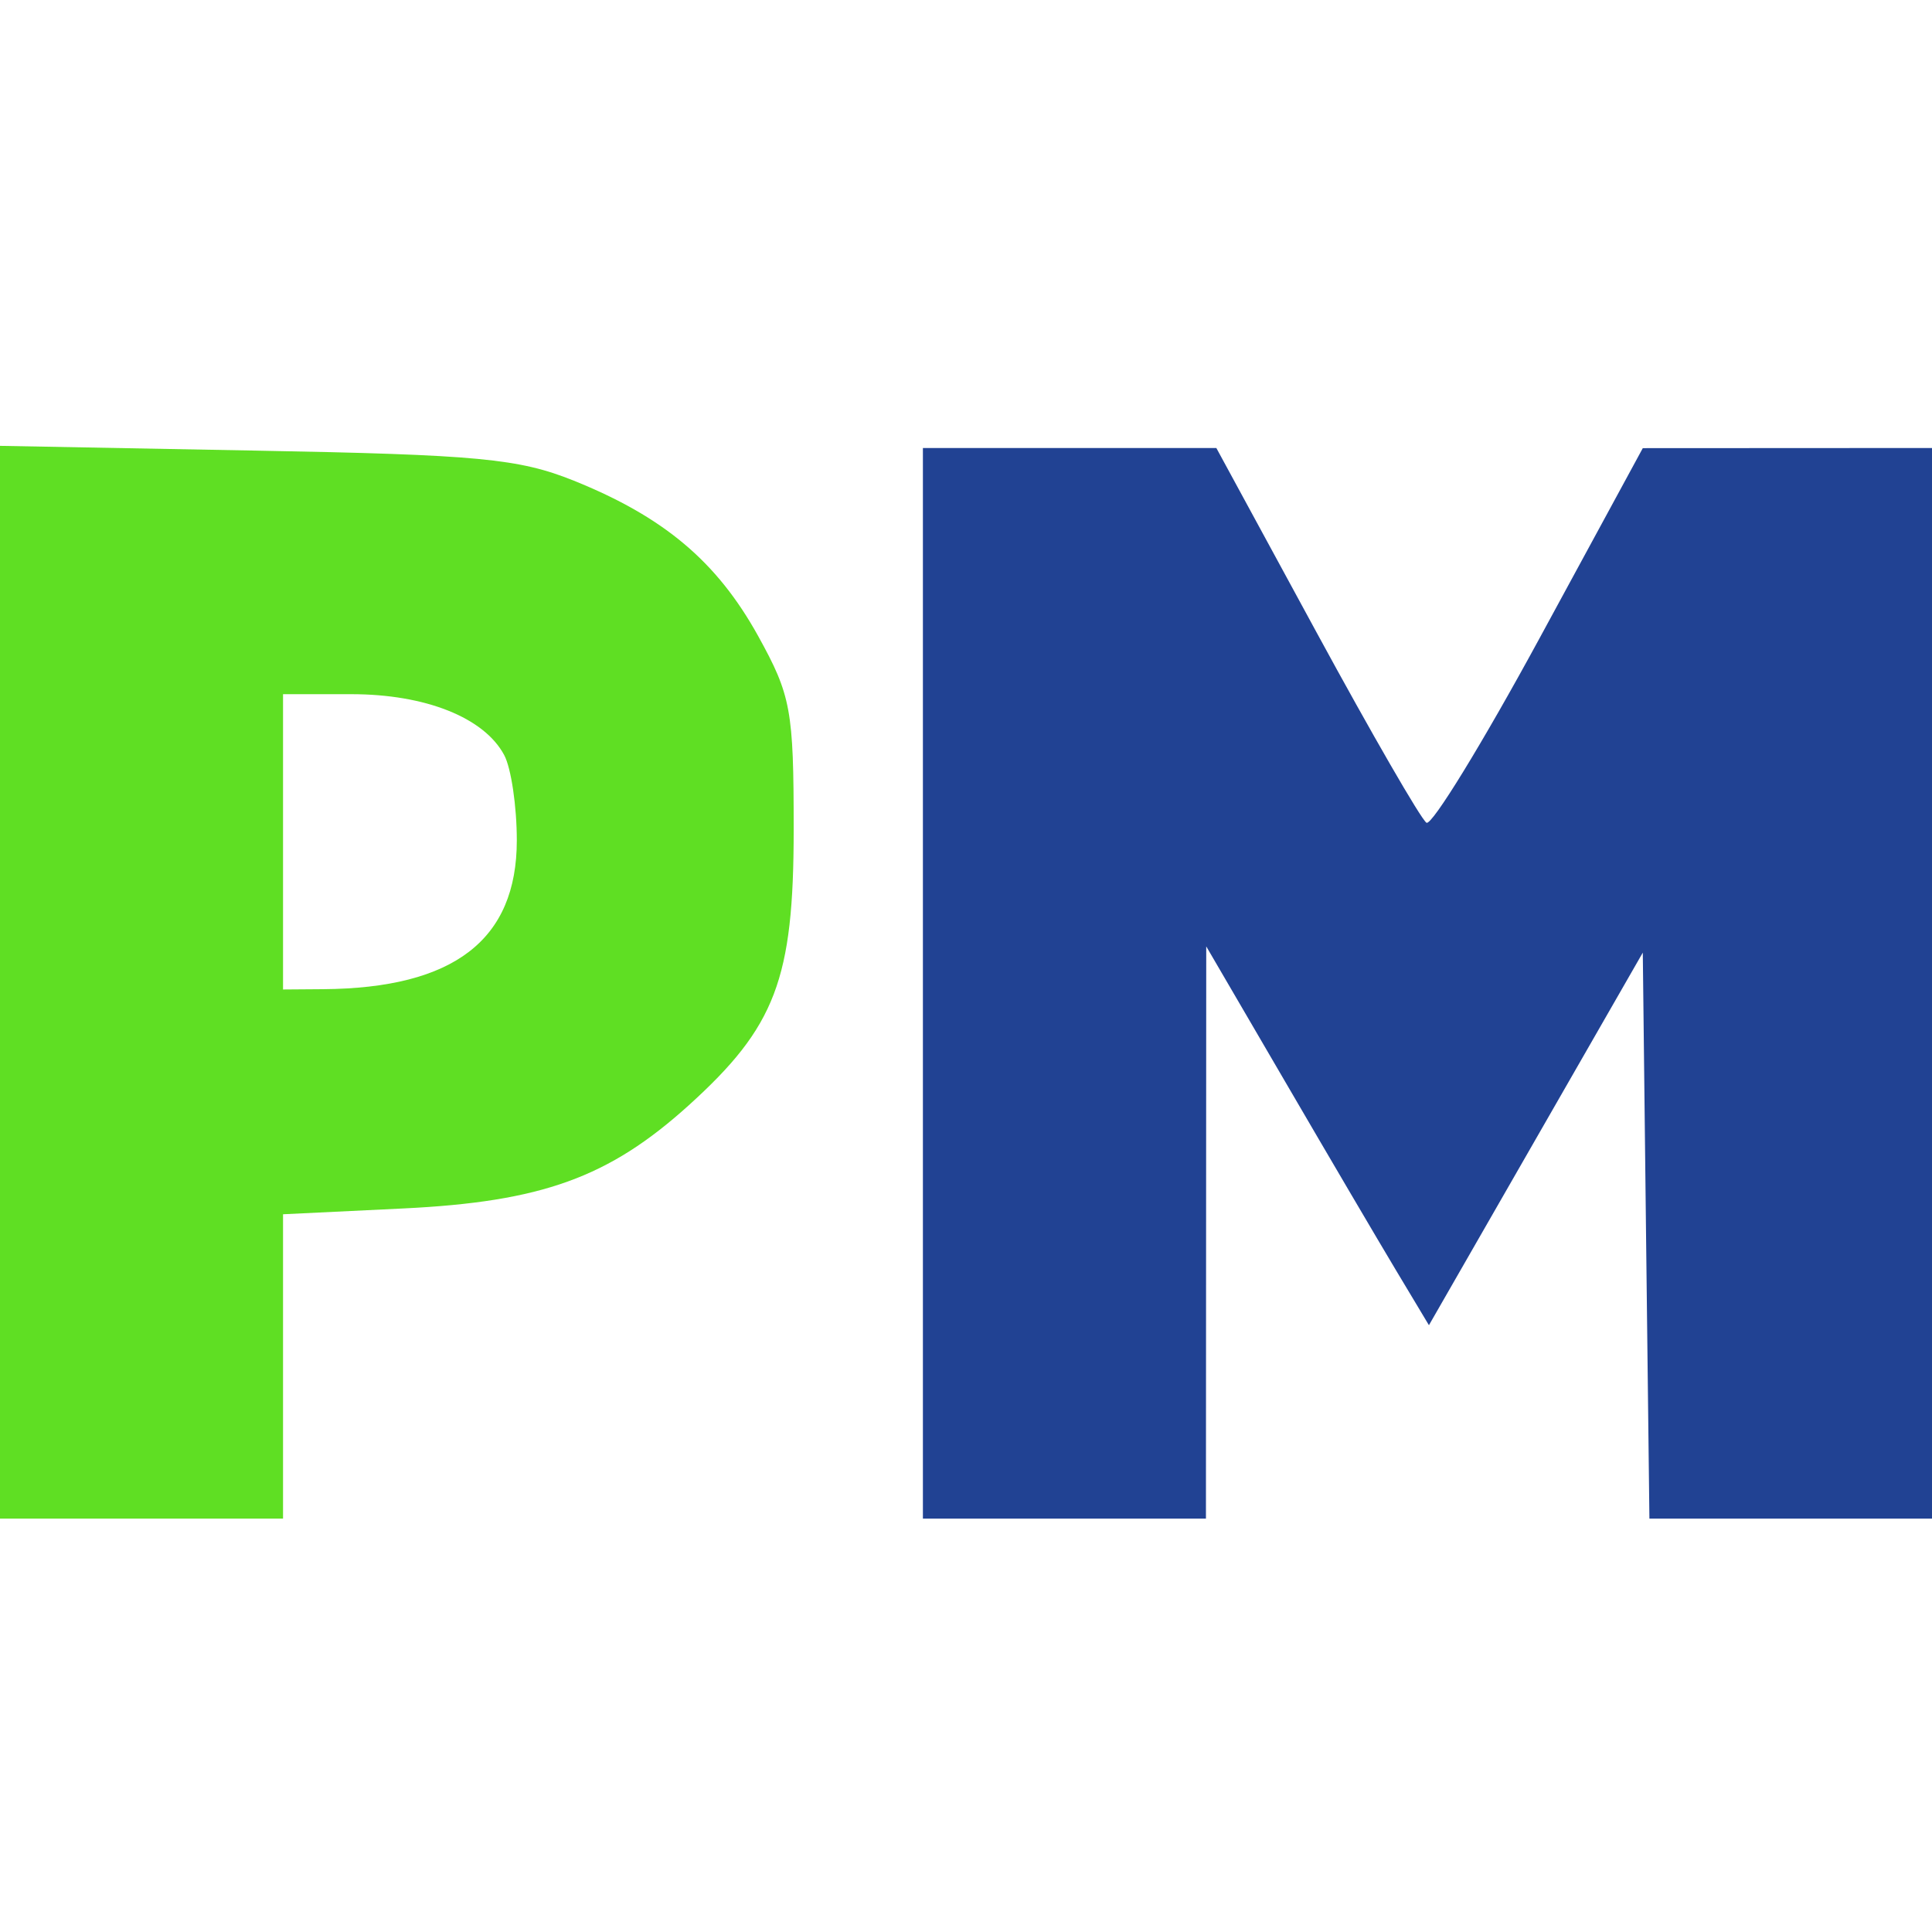 <svg width="26" height="26" viewBox="0 0 26 26" fill="none" xmlns="http://www.w3.org/2000/svg">
<path fill-rule="evenodd" clip-rule="evenodd" d="M0 20.437V13.219V6L3.436 6.064C6.432 6.119 6.982 6.171 7.723 6.469C8.934 6.957 9.646 7.556 10.2 8.554C10.646 9.36 10.681 9.553 10.681 11.163C10.681 13.179 10.438 13.818 9.265 14.878C8.192 15.847 7.289 16.173 5.424 16.263L3.809 16.341V18.389V20.437H1.904H0ZM3.809 13.316V11.329V9.342H4.728C5.724 9.342 6.515 9.656 6.785 10.161C6.879 10.336 6.955 10.852 6.955 11.309C6.955 12.649 6.109 13.299 4.347 13.312L3.809 13.316Z" fill="#5FDF23"/>
<path fill-rule="evenodd" clip-rule="evenodd" d="M12.42 13.233V20.437H14.324H16.229L16.231 16.587L16.233 12.736L17.296 14.558C17.88 15.56 18.554 16.707 18.794 17.107L19.23 17.834L20.669 15.327L22.108 12.82L22.152 16.629L22.197 20.437H24.098H26V13.233V6.029L24.054 6.03L22.108 6.031L20.717 8.592C19.952 10 19.268 11.116 19.197 11.072C19.125 11.028 18.46 9.876 17.718 8.511L16.369 6.029H14.394H12.42V13.233Z" fill="#214293"/>
</svg>
